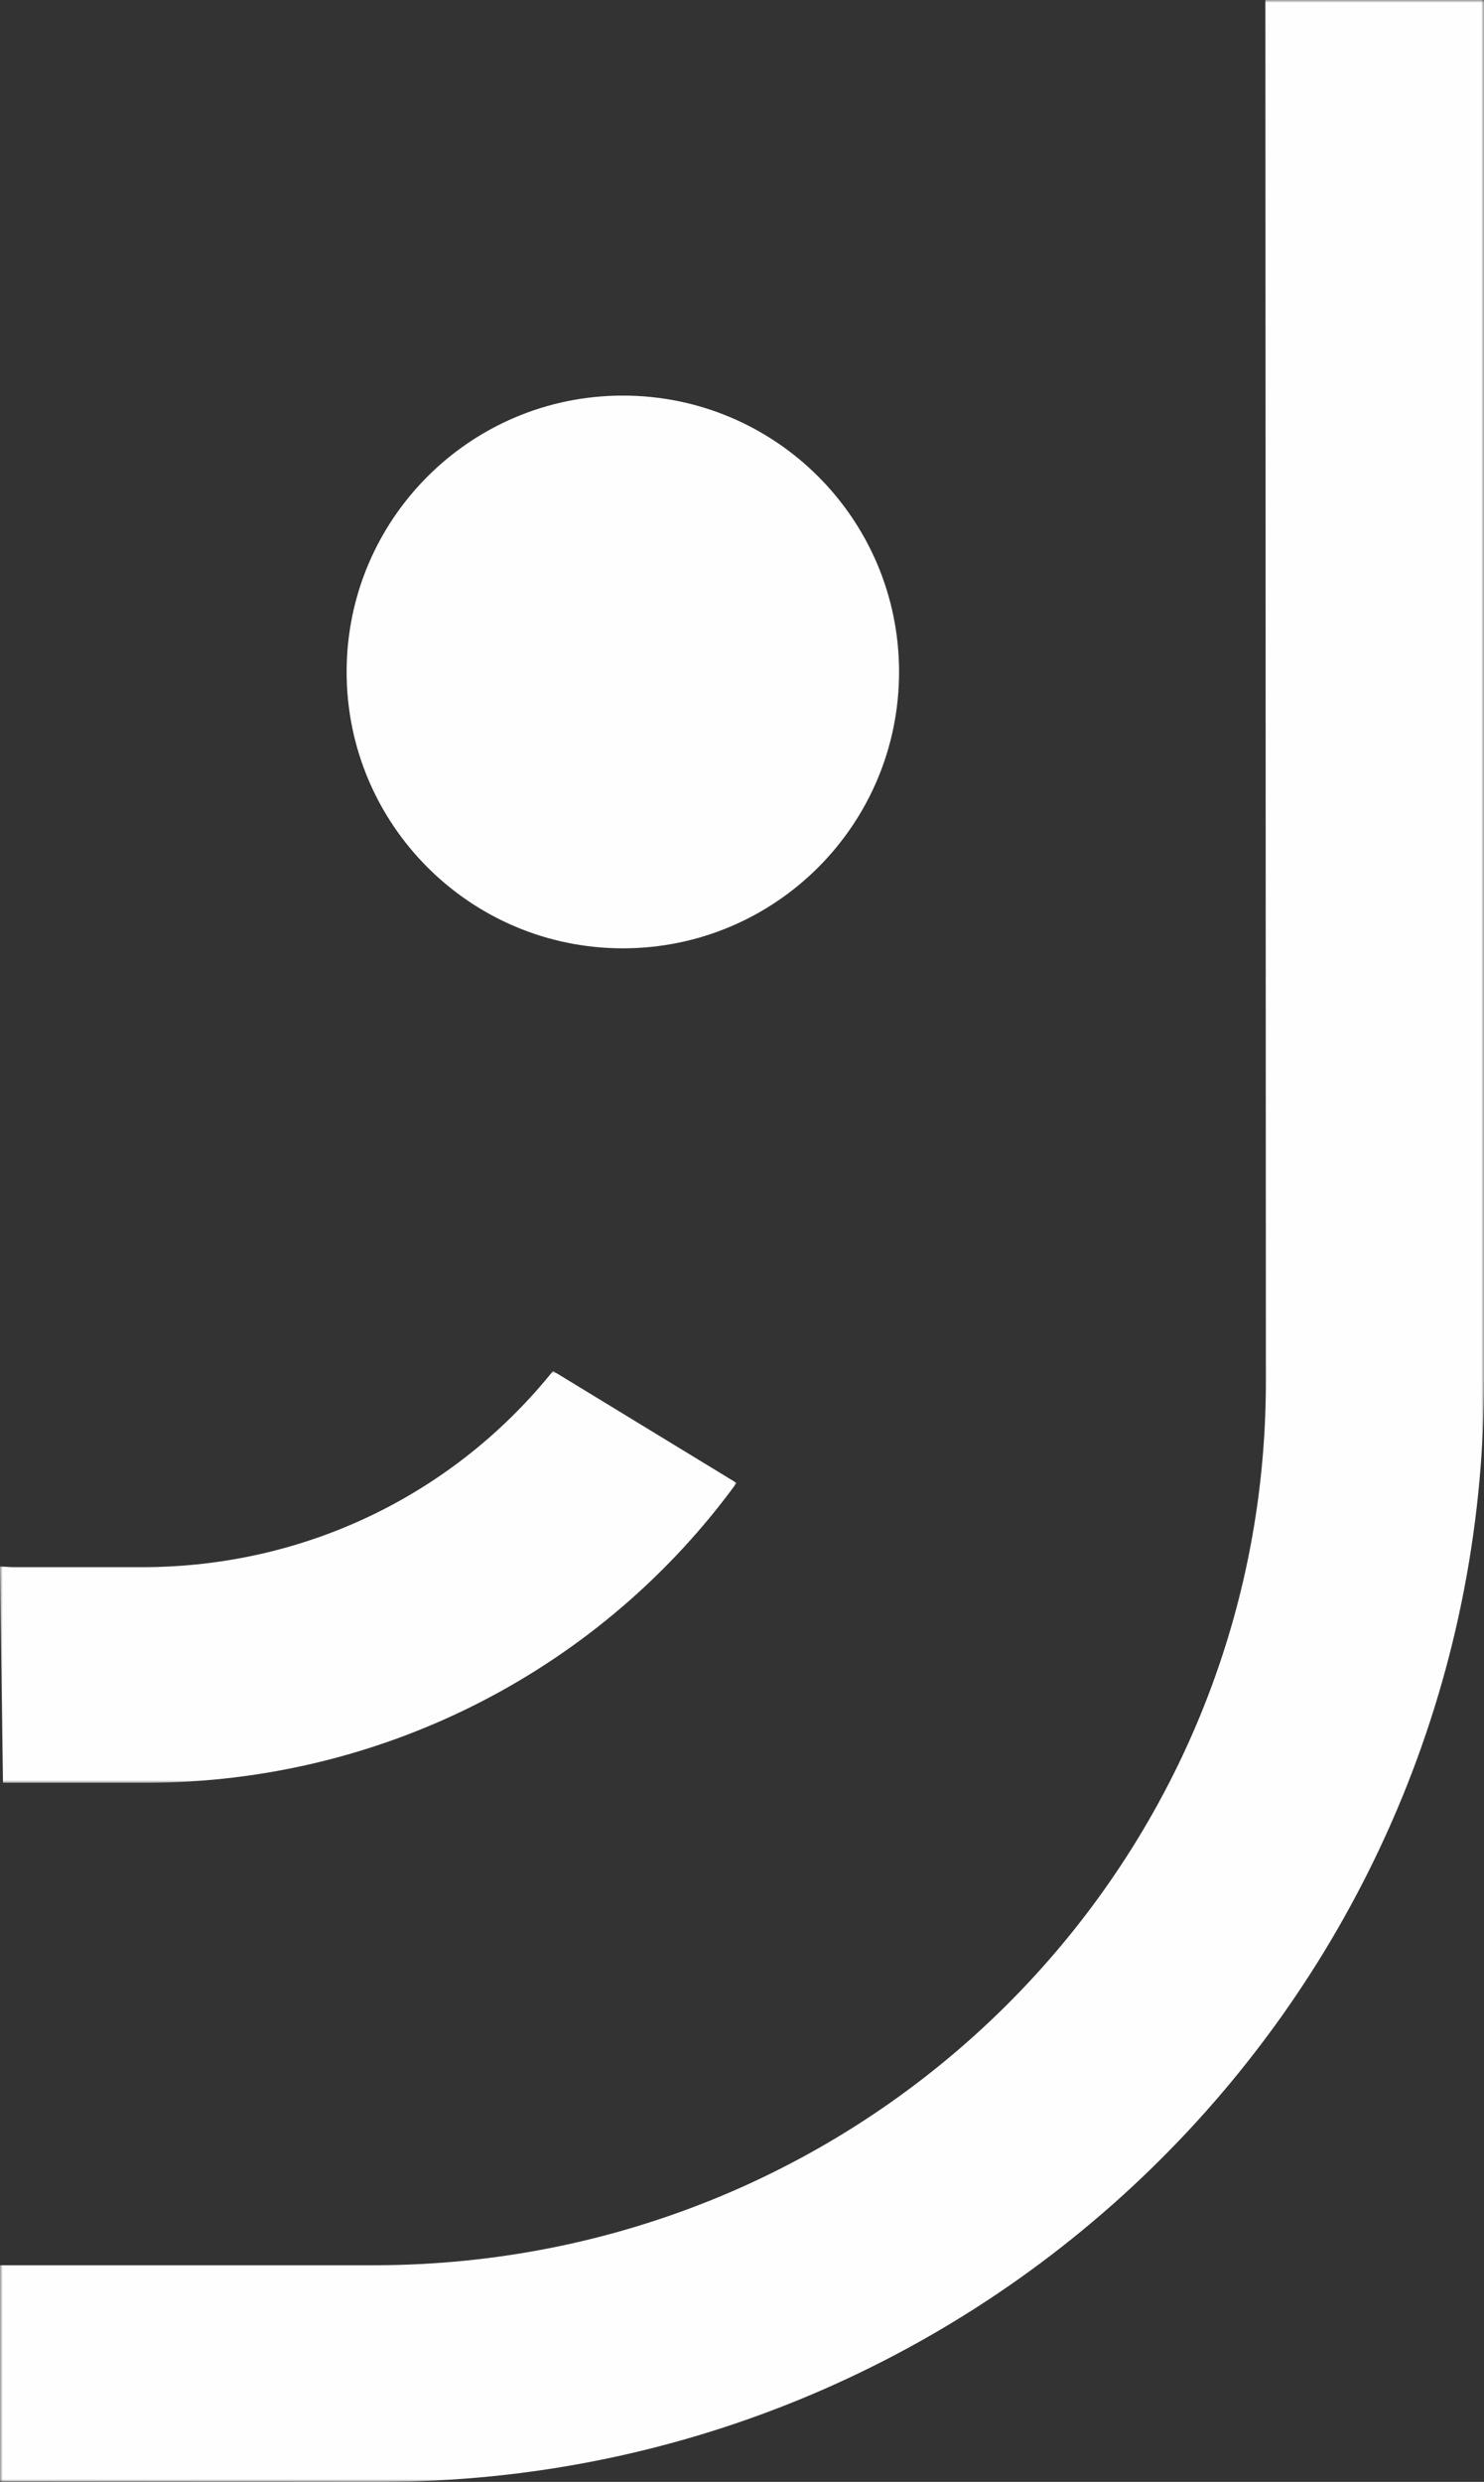 <svg xmlns="http://www.w3.org/2000/svg" xmlns:xlink="http://www.w3.org/1999/xlink" width="274px" height="458px" viewBox="0 0 274 458"><rect x="0" y="0" width="274" height="458" fill="#333333" stroke="none"/><title>Group 9</title><defs><polygon id="path-1" points="0 0 136 0 136 76 0 76"></polygon><polygon id="path-3" points="0 0 274 0 274 458 0 458"></polygon></defs><g id="Symbols" stroke="none" stroke-width="1" fill="none" fill-rule="evenodd"><g id="Group-9"><g id="Group-3" transform="translate(0, 253)"><mask id="mask-2" fill="white"><use xlink:href="#path-1"></use></mask><g id="Clip-2"></g><path d="M0.549,76 L26.666,76 C71.564,76 111.476,54.343 136,20.658 L102.102,0 C84.381,22.08 57.215,36.178 26.241,36.201 L2.365,36.201 L-0.005,36.072 L0.549,76 Z" id="Fill-1" fill="#FEFEFE" mask="url(#mask-2)"></path></g><g id="Group-6"><mask id="mask-4" fill="white"><use xlink:href="#path-3"></use></mask><g id="Clip-5"></g><path d="M233.727,254.932 C233.727,344.975 160.401,417.949 69.086,418.02 L-0.004,418.02 L-0.004,457.941 L70.08,458 C182.721,458 274,367.097 274,254.649 L274,-0.002 L233.633,-0.002 L233.727,254.932" id="Fill-4" fill="#FEFEFE" mask="url(#mask-4)"></path></g><path d="M64,123.994 C64,95.816 86.836,73 115,73 C143.188,73 166,95.816 166,123.994 C166,152.172 143.188,175 115,175 C86.836,175 64,152.172 64,123.994" id="Fill-7" fill="#FEFEFE"></path></g></g></svg>
